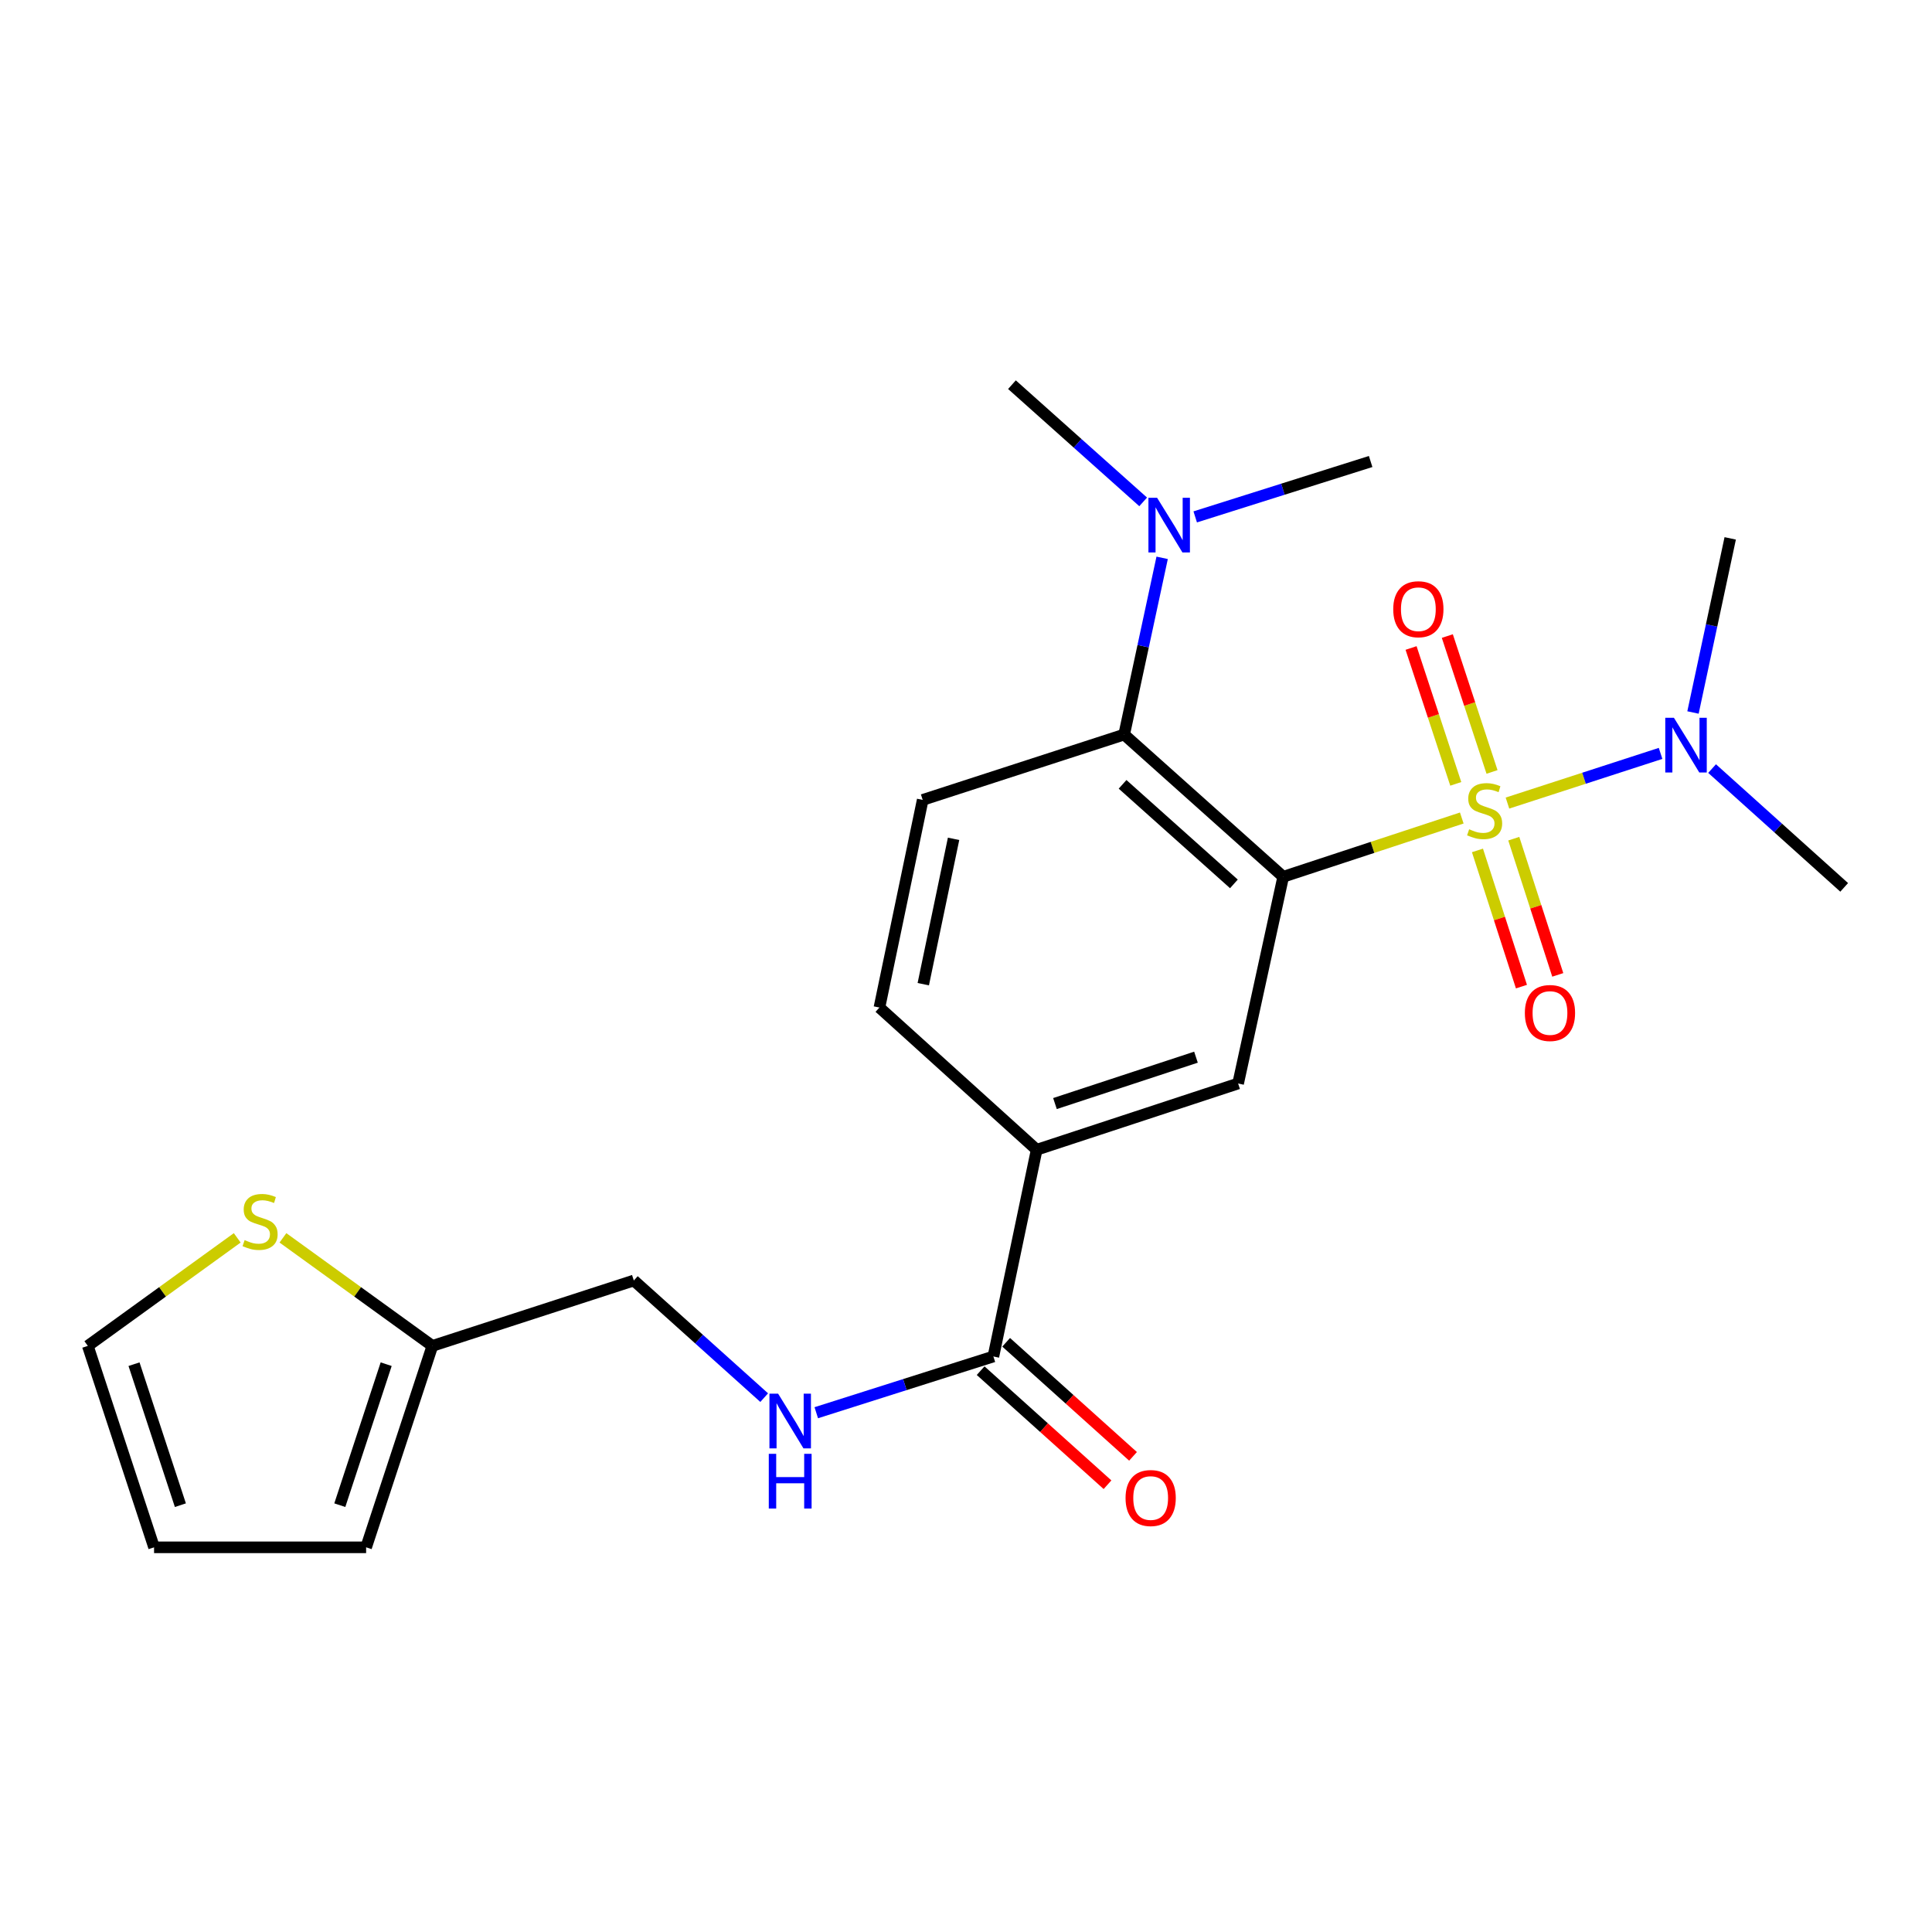<?xml version='1.0' encoding='iso-8859-1'?>
<svg version='1.1' baseProfile='full'
              xmlns='http://www.w3.org/2000/svg'
                      xmlns:rdkit='http://www.rdkit.org/xml'
                      xmlns:xlink='http://www.w3.org/1999/xlink'
                  xml:space='preserve'
width='1000px' height='1000px' viewBox='0 0 1000 1000'>
<!-- END OF HEADER -->
<rect style='opacity:1.0;fill:#FFFFFF;stroke:none' width='1000' height='1000' x='0' y='0'> </rect>
<path class='bond-0' d='M 756.612,423.398 L 710.396,438.607' style='fill:none;fill-rule:evenodd;stroke:#CCCC00;stroke-width:6px;stroke-linecap:butt;stroke-linejoin:miter;stroke-opacity:1' />
<path class='bond-0' d='M 710.396,438.607 L 664.181,453.816' style='fill:none;fill-rule:evenodd;stroke:#000000;stroke-width:6px;stroke-linecap:butt;stroke-linejoin:miter;stroke-opacity:1' />
<path class='bond-4' d='M 780.256,415.671 L 819.883,402.812' style='fill:none;fill-rule:evenodd;stroke:#CCCC00;stroke-width:6px;stroke-linecap:butt;stroke-linejoin:miter;stroke-opacity:1' />
<path class='bond-4' d='M 819.883,402.812 L 859.511,389.954' style='fill:none;fill-rule:evenodd;stroke:#0000FF;stroke-width:6px;stroke-linecap:butt;stroke-linejoin:miter;stroke-opacity:1' />
<path class='bond-6' d='M 764.73,440.174 L 776.114,475.423' style='fill:none;fill-rule:evenodd;stroke:#CCCC00;stroke-width:6px;stroke-linecap:butt;stroke-linejoin:miter;stroke-opacity:1' />
<path class='bond-6' d='M 776.114,475.423 L 787.498,510.672' style='fill:none;fill-rule:evenodd;stroke:#FF0000;stroke-width:6px;stroke-linecap:butt;stroke-linejoin:miter;stroke-opacity:1' />
<path class='bond-6' d='M 783.53,434.102 L 794.914,469.351' style='fill:none;fill-rule:evenodd;stroke:#CCCC00;stroke-width:6px;stroke-linecap:butt;stroke-linejoin:miter;stroke-opacity:1' />
<path class='bond-6' d='M 794.914,469.351 L 806.298,504.6' style='fill:none;fill-rule:evenodd;stroke:#FF0000;stroke-width:6px;stroke-linecap:butt;stroke-linejoin:miter;stroke-opacity:1' />
<path class='bond-7' d='M 772.271,399.556 L 760.702,364.39' style='fill:none;fill-rule:evenodd;stroke:#CCCC00;stroke-width:6px;stroke-linecap:butt;stroke-linejoin:miter;stroke-opacity:1' />
<path class='bond-7' d='M 760.702,364.39 L 749.133,329.224' style='fill:none;fill-rule:evenodd;stroke:#FF0000;stroke-width:6px;stroke-linecap:butt;stroke-linejoin:miter;stroke-opacity:1' />
<path class='bond-7' d='M 753.505,405.73 L 741.936,370.564' style='fill:none;fill-rule:evenodd;stroke:#CCCC00;stroke-width:6px;stroke-linecap:butt;stroke-linejoin:miter;stroke-opacity:1' />
<path class='bond-7' d='M 741.936,370.564 L 730.367,335.398' style='fill:none;fill-rule:evenodd;stroke:#FF0000;stroke-width:6px;stroke-linecap:butt;stroke-linejoin:miter;stroke-opacity:1' />
<path class='bond-1' d='M 664.181,453.816 L 581.865,380.204' style='fill:none;fill-rule:evenodd;stroke:#000000;stroke-width:6px;stroke-linecap:butt;stroke-linejoin:miter;stroke-opacity:1' />
<path class='bond-1' d='M 638.664,457.5 L 581.044,405.972' style='fill:none;fill-rule:evenodd;stroke:#000000;stroke-width:6px;stroke-linecap:butt;stroke-linejoin:miter;stroke-opacity:1' />
<path class='bond-2' d='M 664.181,453.816 L 640.847,560.815' style='fill:none;fill-rule:evenodd;stroke:#000000;stroke-width:6px;stroke-linecap:butt;stroke-linejoin:miter;stroke-opacity:1' />
<path class='bond-8' d='M 581.865,380.204 L 477.588,414.03' style='fill:none;fill-rule:evenodd;stroke:#000000;stroke-width:6px;stroke-linecap:butt;stroke-linejoin:miter;stroke-opacity:1' />
<path class='bond-12' d='M 581.865,380.204 L 591.696,334.468' style='fill:none;fill-rule:evenodd;stroke:#000000;stroke-width:6px;stroke-linecap:butt;stroke-linejoin:miter;stroke-opacity:1' />
<path class='bond-12' d='M 591.696,334.468 L 601.527,288.732' style='fill:none;fill-rule:evenodd;stroke:#0000FF;stroke-width:6px;stroke-linecap:butt;stroke-linejoin:miter;stroke-opacity:1' />
<path class='bond-5' d='M 640.847,560.815 L 536.581,595.113' style='fill:none;fill-rule:evenodd;stroke:#000000;stroke-width:6px;stroke-linecap:butt;stroke-linejoin:miter;stroke-opacity:1' />
<path class='bond-5' d='M 619.034,547.193 L 546.048,571.202' style='fill:none;fill-rule:evenodd;stroke:#000000;stroke-width:6px;stroke-linecap:butt;stroke-linejoin:miter;stroke-opacity:1' />
<path class='bond-3' d='M 514.18,702.112 L 536.581,595.113' style='fill:none;fill-rule:evenodd;stroke:#000000;stroke-width:6px;stroke-linecap:butt;stroke-linejoin:miter;stroke-opacity:1' />
<path class='bond-9' d='M 514.18,702.112 L 468.341,716.667' style='fill:none;fill-rule:evenodd;stroke:#000000;stroke-width:6px;stroke-linecap:butt;stroke-linejoin:miter;stroke-opacity:1' />
<path class='bond-9' d='M 468.341,716.667 L 422.502,731.223' style='fill:none;fill-rule:evenodd;stroke:#0000FF;stroke-width:6px;stroke-linecap:butt;stroke-linejoin:miter;stroke-opacity:1' />
<path class='bond-15' d='M 507.576,709.457 L 540.41,738.976' style='fill:none;fill-rule:evenodd;stroke:#000000;stroke-width:6px;stroke-linecap:butt;stroke-linejoin:miter;stroke-opacity:1' />
<path class='bond-15' d='M 540.41,738.976 L 573.244,768.494' style='fill:none;fill-rule:evenodd;stroke:#FF0000;stroke-width:6px;stroke-linecap:butt;stroke-linejoin:miter;stroke-opacity:1' />
<path class='bond-15' d='M 520.784,694.766 L 553.618,724.284' style='fill:none;fill-rule:evenodd;stroke:#000000;stroke-width:6px;stroke-linecap:butt;stroke-linejoin:miter;stroke-opacity:1' />
<path class='bond-15' d='M 553.618,724.284 L 586.452,753.802' style='fill:none;fill-rule:evenodd;stroke:#FF0000;stroke-width:6px;stroke-linecap:butt;stroke-linejoin:miter;stroke-opacity:1' />
<path class='bond-19' d='M 876.291,368.784 L 885.922,323.722' style='fill:none;fill-rule:evenodd;stroke:#0000FF;stroke-width:6px;stroke-linecap:butt;stroke-linejoin:miter;stroke-opacity:1' />
<path class='bond-19' d='M 885.922,323.722 L 895.553,278.659' style='fill:none;fill-rule:evenodd;stroke:#000000;stroke-width:6px;stroke-linecap:butt;stroke-linejoin:miter;stroke-opacity:1' />
<path class='bond-20' d='M 886.173,397.814 L 920.359,428.559' style='fill:none;fill-rule:evenodd;stroke:#0000FF;stroke-width:6px;stroke-linecap:butt;stroke-linejoin:miter;stroke-opacity:1' />
<path class='bond-20' d='M 920.359,428.559 L 954.545,459.303' style='fill:none;fill-rule:evenodd;stroke:#000000;stroke-width:6px;stroke-linecap:butt;stroke-linejoin:miter;stroke-opacity:1' />
<path class='bond-13' d='M 536.581,595.113 L 455.188,521.501' style='fill:none;fill-rule:evenodd;stroke:#000000;stroke-width:6px;stroke-linecap:butt;stroke-linejoin:miter;stroke-opacity:1' />
<path class='bond-23' d='M 477.588,414.03 L 455.188,521.501' style='fill:none;fill-rule:evenodd;stroke:#000000;stroke-width:6px;stroke-linecap:butt;stroke-linejoin:miter;stroke-opacity:1' />
<path class='bond-23' d='M 493.568,434.182 L 477.888,509.411' style='fill:none;fill-rule:evenodd;stroke:#000000;stroke-width:6px;stroke-linecap:butt;stroke-linejoin:miter;stroke-opacity:1' />
<path class='bond-18' d='M 395.543,723.415 L 361.807,693.101' style='fill:none;fill-rule:evenodd;stroke:#0000FF;stroke-width:6px;stroke-linecap:butt;stroke-linejoin:miter;stroke-opacity:1' />
<path class='bond-18' d='M 361.807,693.101 L 328.071,662.787' style='fill:none;fill-rule:evenodd;stroke:#000000;stroke-width:6px;stroke-linecap:butt;stroke-linejoin:miter;stroke-opacity:1' />
<path class='bond-10' d='M 146.45,640.709 L 185.122,668.672' style='fill:none;fill-rule:evenodd;stroke:#CCCC00;stroke-width:6px;stroke-linecap:butt;stroke-linejoin:miter;stroke-opacity:1' />
<path class='bond-10' d='M 185.122,668.672 L 223.794,696.635' style='fill:none;fill-rule:evenodd;stroke:#000000;stroke-width:6px;stroke-linecap:butt;stroke-linejoin:miter;stroke-opacity:1' />
<path class='bond-14' d='M 122.788,640.71 L 84.121,668.673' style='fill:none;fill-rule:evenodd;stroke:#CCCC00;stroke-width:6px;stroke-linecap:butt;stroke-linejoin:miter;stroke-opacity:1' />
<path class='bond-14' d='M 84.121,668.673 L 45.455,696.635' style='fill:none;fill-rule:evenodd;stroke:#000000;stroke-width:6px;stroke-linecap:butt;stroke-linejoin:miter;stroke-opacity:1' />
<path class='bond-11' d='M 223.794,696.635 L 328.071,662.787' style='fill:none;fill-rule:evenodd;stroke:#000000;stroke-width:6px;stroke-linecap:butt;stroke-linejoin:miter;stroke-opacity:1' />
<path class='bond-16' d='M 223.794,696.635 L 189.506,800.89' style='fill:none;fill-rule:evenodd;stroke:#000000;stroke-width:6px;stroke-linecap:butt;stroke-linejoin:miter;stroke-opacity:1' />
<path class='bond-16' d='M 199.884,706.101 L 175.883,779.08' style='fill:none;fill-rule:evenodd;stroke:#000000;stroke-width:6px;stroke-linecap:butt;stroke-linejoin:miter;stroke-opacity:1' />
<path class='bond-21' d='M 618.64,267.545 L 664.042,253.21' style='fill:none;fill-rule:evenodd;stroke:#0000FF;stroke-width:6px;stroke-linecap:butt;stroke-linejoin:miter;stroke-opacity:1' />
<path class='bond-21' d='M 664.042,253.21 L 709.443,238.874' style='fill:none;fill-rule:evenodd;stroke:#000000;stroke-width:6px;stroke-linecap:butt;stroke-linejoin:miter;stroke-opacity:1' />
<path class='bond-22' d='M 591.698,259.77 L 557.741,229.44' style='fill:none;fill-rule:evenodd;stroke:#0000FF;stroke-width:6px;stroke-linecap:butt;stroke-linejoin:miter;stroke-opacity:1' />
<path class='bond-22' d='M 557.741,229.44 L 523.784,199.11' style='fill:none;fill-rule:evenodd;stroke:#000000;stroke-width:6px;stroke-linecap:butt;stroke-linejoin:miter;stroke-opacity:1' />
<path class='bond-24' d='M 45.455,696.635 L 79.742,800.89' style='fill:none;fill-rule:evenodd;stroke:#000000;stroke-width:6px;stroke-linecap:butt;stroke-linejoin:miter;stroke-opacity:1' />
<path class='bond-24' d='M 69.364,706.101 L 93.365,779.08' style='fill:none;fill-rule:evenodd;stroke:#000000;stroke-width:6px;stroke-linecap:butt;stroke-linejoin:miter;stroke-opacity:1' />
<path class='bond-17' d='M 189.506,800.89 L 79.742,800.89' style='fill:none;fill-rule:evenodd;stroke:#000000;stroke-width:6px;stroke-linecap:butt;stroke-linejoin:miter;stroke-opacity:1' />
<path  class='atom-0' d='M 760.436 429.227
Q 760.756 429.347, 762.076 429.907
Q 763.396 430.467, 764.836 430.827
Q 766.316 431.147, 767.756 431.147
Q 770.436 431.147, 771.996 429.867
Q 773.556 428.547, 773.556 426.267
Q 773.556 424.707, 772.756 423.747
Q 771.996 422.787, 770.796 422.267
Q 769.596 421.747, 767.596 421.147
Q 765.076 420.387, 763.556 419.667
Q 762.076 418.947, 760.996 417.427
Q 759.956 415.907, 759.956 413.347
Q 759.956 409.787, 762.356 407.587
Q 764.796 405.387, 769.596 405.387
Q 772.876 405.387, 776.596 406.947
L 775.676 410.027
Q 772.276 408.627, 769.716 408.627
Q 766.956 408.627, 765.436 409.787
Q 763.916 410.907, 763.956 412.867
Q 763.956 414.387, 764.716 415.307
Q 765.516 416.227, 766.636 416.747
Q 767.796 417.267, 769.716 417.867
Q 772.276 418.667, 773.796 419.467
Q 775.316 420.267, 776.396 421.907
Q 777.516 423.507, 777.516 426.267
Q 777.516 430.187, 774.876 432.307
Q 772.276 434.387, 767.916 434.387
Q 765.396 434.387, 763.476 433.827
Q 761.596 433.307, 759.356 432.387
L 760.436 429.227
' fill='#CCCC00'/>
<path  class='atom-5' d='M 866.42 371.52
L 875.7 386.52
Q 876.62 388, 878.1 390.68
Q 879.58 393.36, 879.66 393.52
L 879.66 371.52
L 883.42 371.52
L 883.42 399.84
L 879.54 399.84
L 869.58 383.44
Q 868.42 381.52, 867.18 379.32
Q 865.98 377.12, 865.62 376.44
L 865.62 399.84
L 861.94 399.84
L 861.94 371.52
L 866.42 371.52
' fill='#0000FF'/>
<path  class='atom-7' d='M 789.262 524.325
Q 789.262 517.525, 792.622 513.725
Q 795.982 509.925, 802.262 509.925
Q 808.542 509.925, 811.902 513.725
Q 815.262 517.525, 815.262 524.325
Q 815.262 531.205, 811.862 535.125
Q 808.462 539.005, 802.262 539.005
Q 796.022 539.005, 792.622 535.125
Q 789.262 531.245, 789.262 524.325
M 802.262 535.805
Q 806.582 535.805, 808.902 532.925
Q 811.262 530.005, 811.262 524.325
Q 811.262 518.765, 808.902 515.965
Q 806.582 513.125, 802.262 513.125
Q 797.942 513.125, 795.582 515.925
Q 793.262 518.725, 793.262 524.325
Q 793.262 530.045, 795.582 532.925
Q 797.942 535.805, 802.262 535.805
' fill='#FF0000'/>
<path  class='atom-8' d='M 721.138 315.331
Q 721.138 308.531, 724.498 304.731
Q 727.858 300.931, 734.138 300.931
Q 740.418 300.931, 743.778 304.731
Q 747.138 308.531, 747.138 315.331
Q 747.138 322.211, 743.738 326.131
Q 740.338 330.011, 734.138 330.011
Q 727.898 330.011, 724.498 326.131
Q 721.138 322.251, 721.138 315.331
M 734.138 326.811
Q 738.458 326.811, 740.778 323.931
Q 743.138 321.011, 743.138 315.331
Q 743.138 309.771, 740.778 306.971
Q 738.458 304.131, 734.138 304.131
Q 729.818 304.131, 727.458 306.931
Q 725.138 309.731, 725.138 315.331
Q 725.138 321.051, 727.458 323.931
Q 729.818 326.811, 734.138 326.811
' fill='#FF0000'/>
<path  class='atom-10' d='M 402.743 721.35
L 412.023 736.35
Q 412.943 737.83, 414.423 740.51
Q 415.903 743.19, 415.983 743.35
L 415.983 721.35
L 419.743 721.35
L 419.743 749.67
L 415.863 749.67
L 405.903 733.27
Q 404.743 731.35, 403.503 729.15
Q 402.303 726.95, 401.943 726.27
L 401.943 749.67
L 398.263 749.67
L 398.263 721.35
L 402.743 721.35
' fill='#0000FF'/>
<path  class='atom-10' d='M 397.923 752.502
L 401.763 752.502
L 401.763 764.542
L 416.243 764.542
L 416.243 752.502
L 420.083 752.502
L 420.083 780.822
L 416.243 780.822
L 416.243 767.742
L 401.763 767.742
L 401.763 780.822
L 397.923 780.822
L 397.923 752.502
' fill='#0000FF'/>
<path  class='atom-11' d='M 126.619 641.875
Q 126.939 641.995, 128.259 642.555
Q 129.579 643.115, 131.019 643.475
Q 132.499 643.795, 133.939 643.795
Q 136.619 643.795, 138.179 642.515
Q 139.739 641.195, 139.739 638.915
Q 139.739 637.355, 138.939 636.395
Q 138.179 635.435, 136.979 634.915
Q 135.779 634.395, 133.779 633.795
Q 131.259 633.035, 129.739 632.315
Q 128.259 631.595, 127.179 630.075
Q 126.139 628.555, 126.139 625.995
Q 126.139 622.435, 128.539 620.235
Q 130.979 618.035, 135.779 618.035
Q 139.059 618.035, 142.779 619.595
L 141.859 622.675
Q 138.459 621.275, 135.899 621.275
Q 133.139 621.275, 131.619 622.435
Q 130.099 623.555, 130.139 625.515
Q 130.139 627.035, 130.899 627.955
Q 131.699 628.875, 132.819 629.395
Q 133.979 629.915, 135.899 630.515
Q 138.459 631.315, 139.979 632.115
Q 141.499 632.915, 142.579 634.555
Q 143.699 636.155, 143.699 638.915
Q 143.699 642.835, 141.059 644.955
Q 138.459 647.035, 134.099 647.035
Q 131.579 647.035, 129.659 646.475
Q 127.779 645.955, 125.539 645.035
L 126.619 641.875
' fill='#CCCC00'/>
<path  class='atom-13' d='M 598.906 257.64
L 608.186 272.64
Q 609.106 274.12, 610.586 276.8
Q 612.066 279.48, 612.146 279.64
L 612.146 257.64
L 615.906 257.64
L 615.906 285.96
L 612.026 285.96
L 602.066 269.56
Q 600.906 267.64, 599.666 265.44
Q 598.466 263.24, 598.106 262.56
L 598.106 285.96
L 594.426 285.96
L 594.426 257.64
L 598.906 257.64
' fill='#0000FF'/>
<path  class='atom-16' d='M 582.585 775.376
Q 582.585 768.576, 585.945 764.776
Q 589.305 760.976, 595.585 760.976
Q 601.865 760.976, 605.225 764.776
Q 608.585 768.576, 608.585 775.376
Q 608.585 782.256, 605.185 786.176
Q 601.785 790.056, 595.585 790.056
Q 589.345 790.056, 585.945 786.176
Q 582.585 782.296, 582.585 775.376
M 595.585 786.856
Q 599.905 786.856, 602.225 783.976
Q 604.585 781.056, 604.585 775.376
Q 604.585 769.816, 602.225 767.016
Q 599.905 764.176, 595.585 764.176
Q 591.265 764.176, 588.905 766.976
Q 586.585 769.776, 586.585 775.376
Q 586.585 781.096, 588.905 783.976
Q 591.265 786.856, 595.585 786.856
' fill='#FF0000'/>
</svg>
